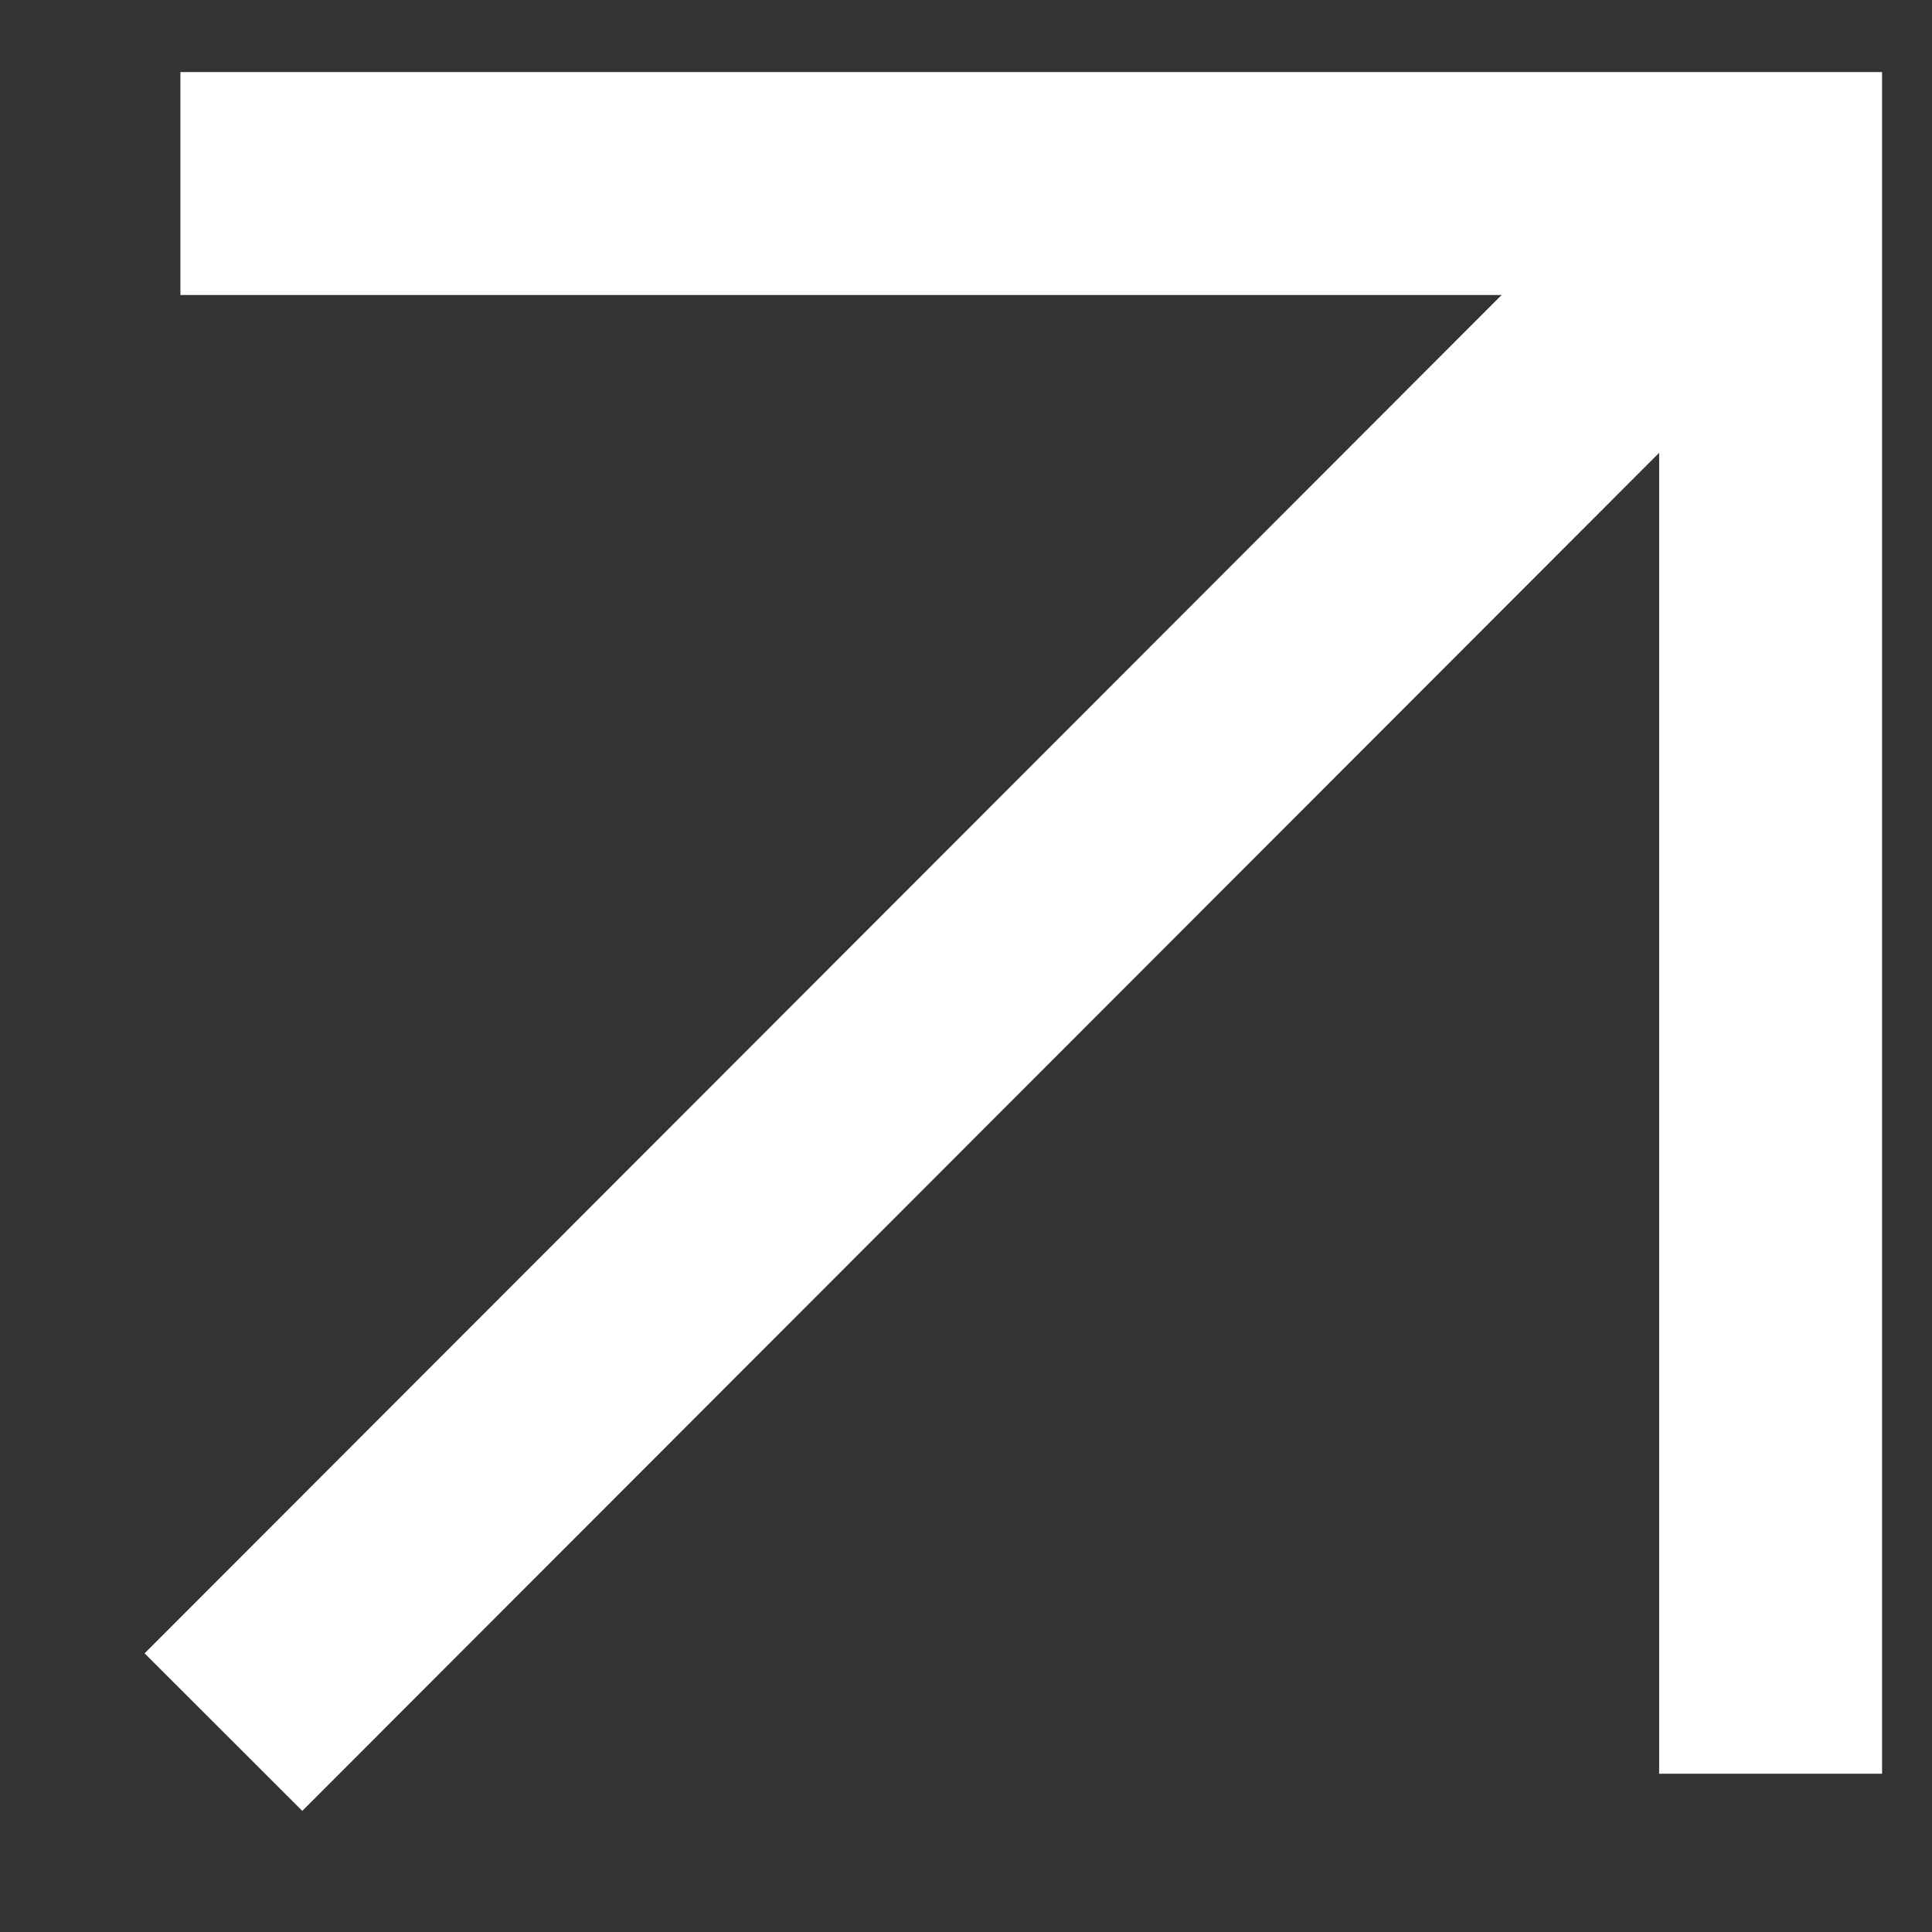<svg width="13" height="13" viewBox="0 0 13 13" fill="none" xmlns="http://www.w3.org/2000/svg">
<rect x="0" y="0" width="13" height="13" fill="#333333" stroke="none"/>
<path fill-rule="evenodd" clip-rule="evenodd" d="M10.104 1.985H1.214V0.485H12.664V11.935H11.164V3.047L2.034 12.185L0.973 11.125L10.104 1.985Z" fill="white"/>
</svg>
